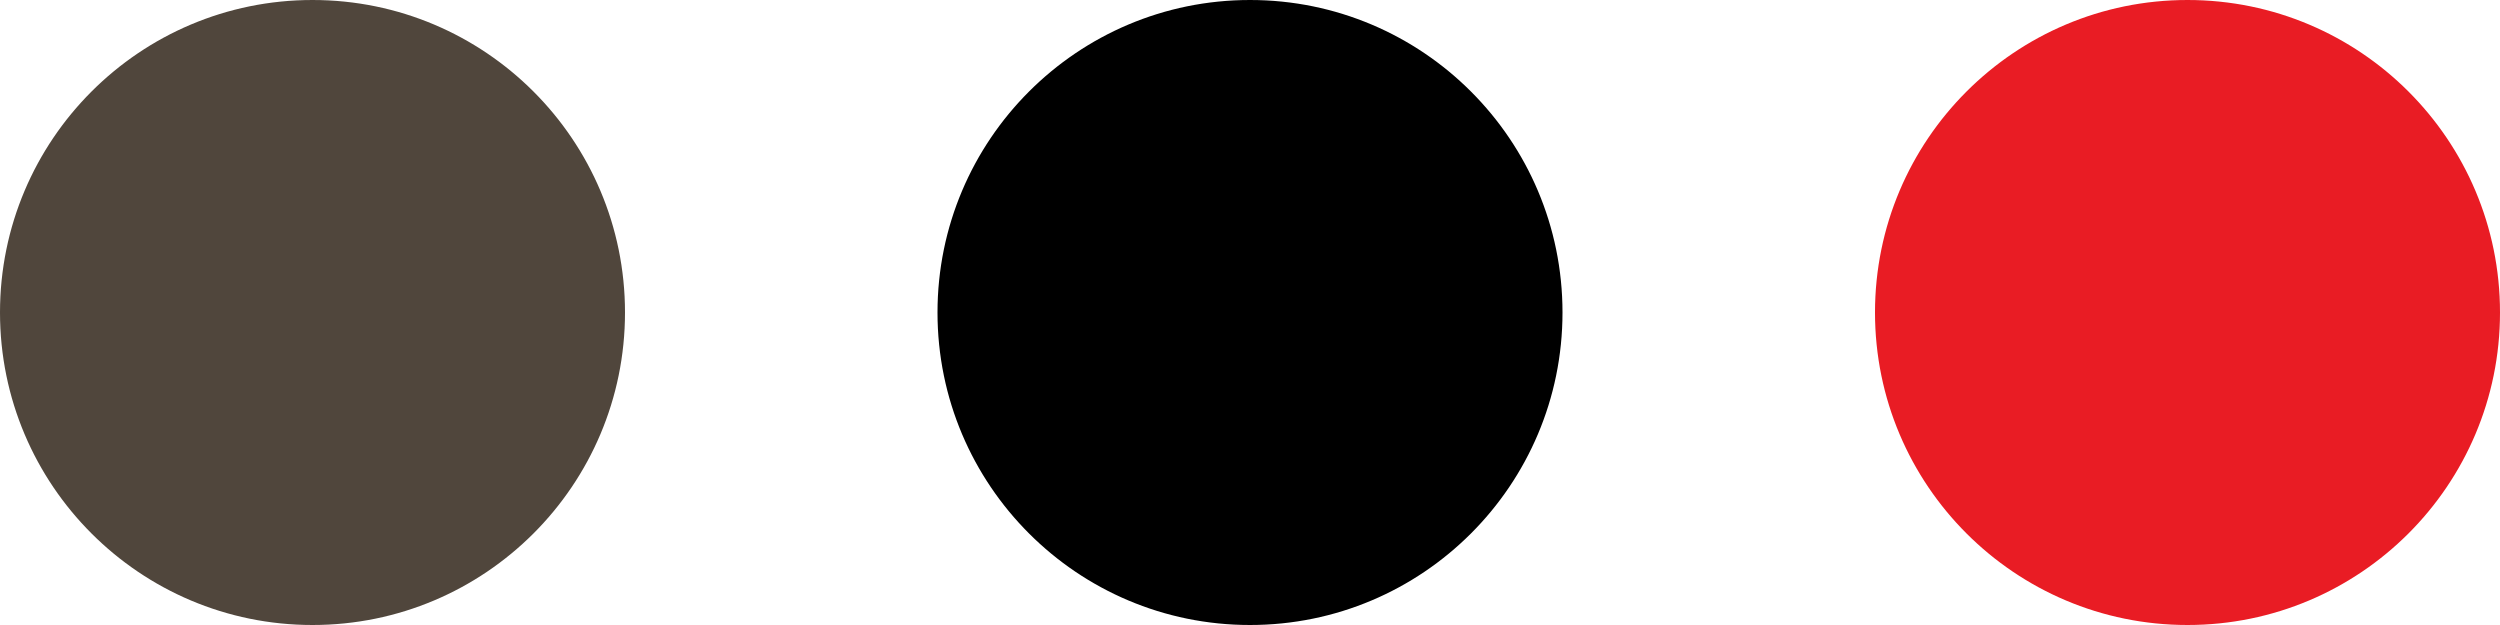 <?xml version="1.0" encoding="UTF-8"?><svg id="_レイヤー_2" xmlns="http://www.w3.org/2000/svg" viewBox="0 0 80 20"><defs><style>.cls-1{fill:#e91c24;}.cls-2{fill:#50463c;}</style></defs><g id="_レイヤー_1-2"><circle class="cls-2" cx="10" cy="10" r="10"/><circle cx="40" cy="10" r="10"/><circle class="cls-1" cx="70" cy="10" r="10"/></g></svg>